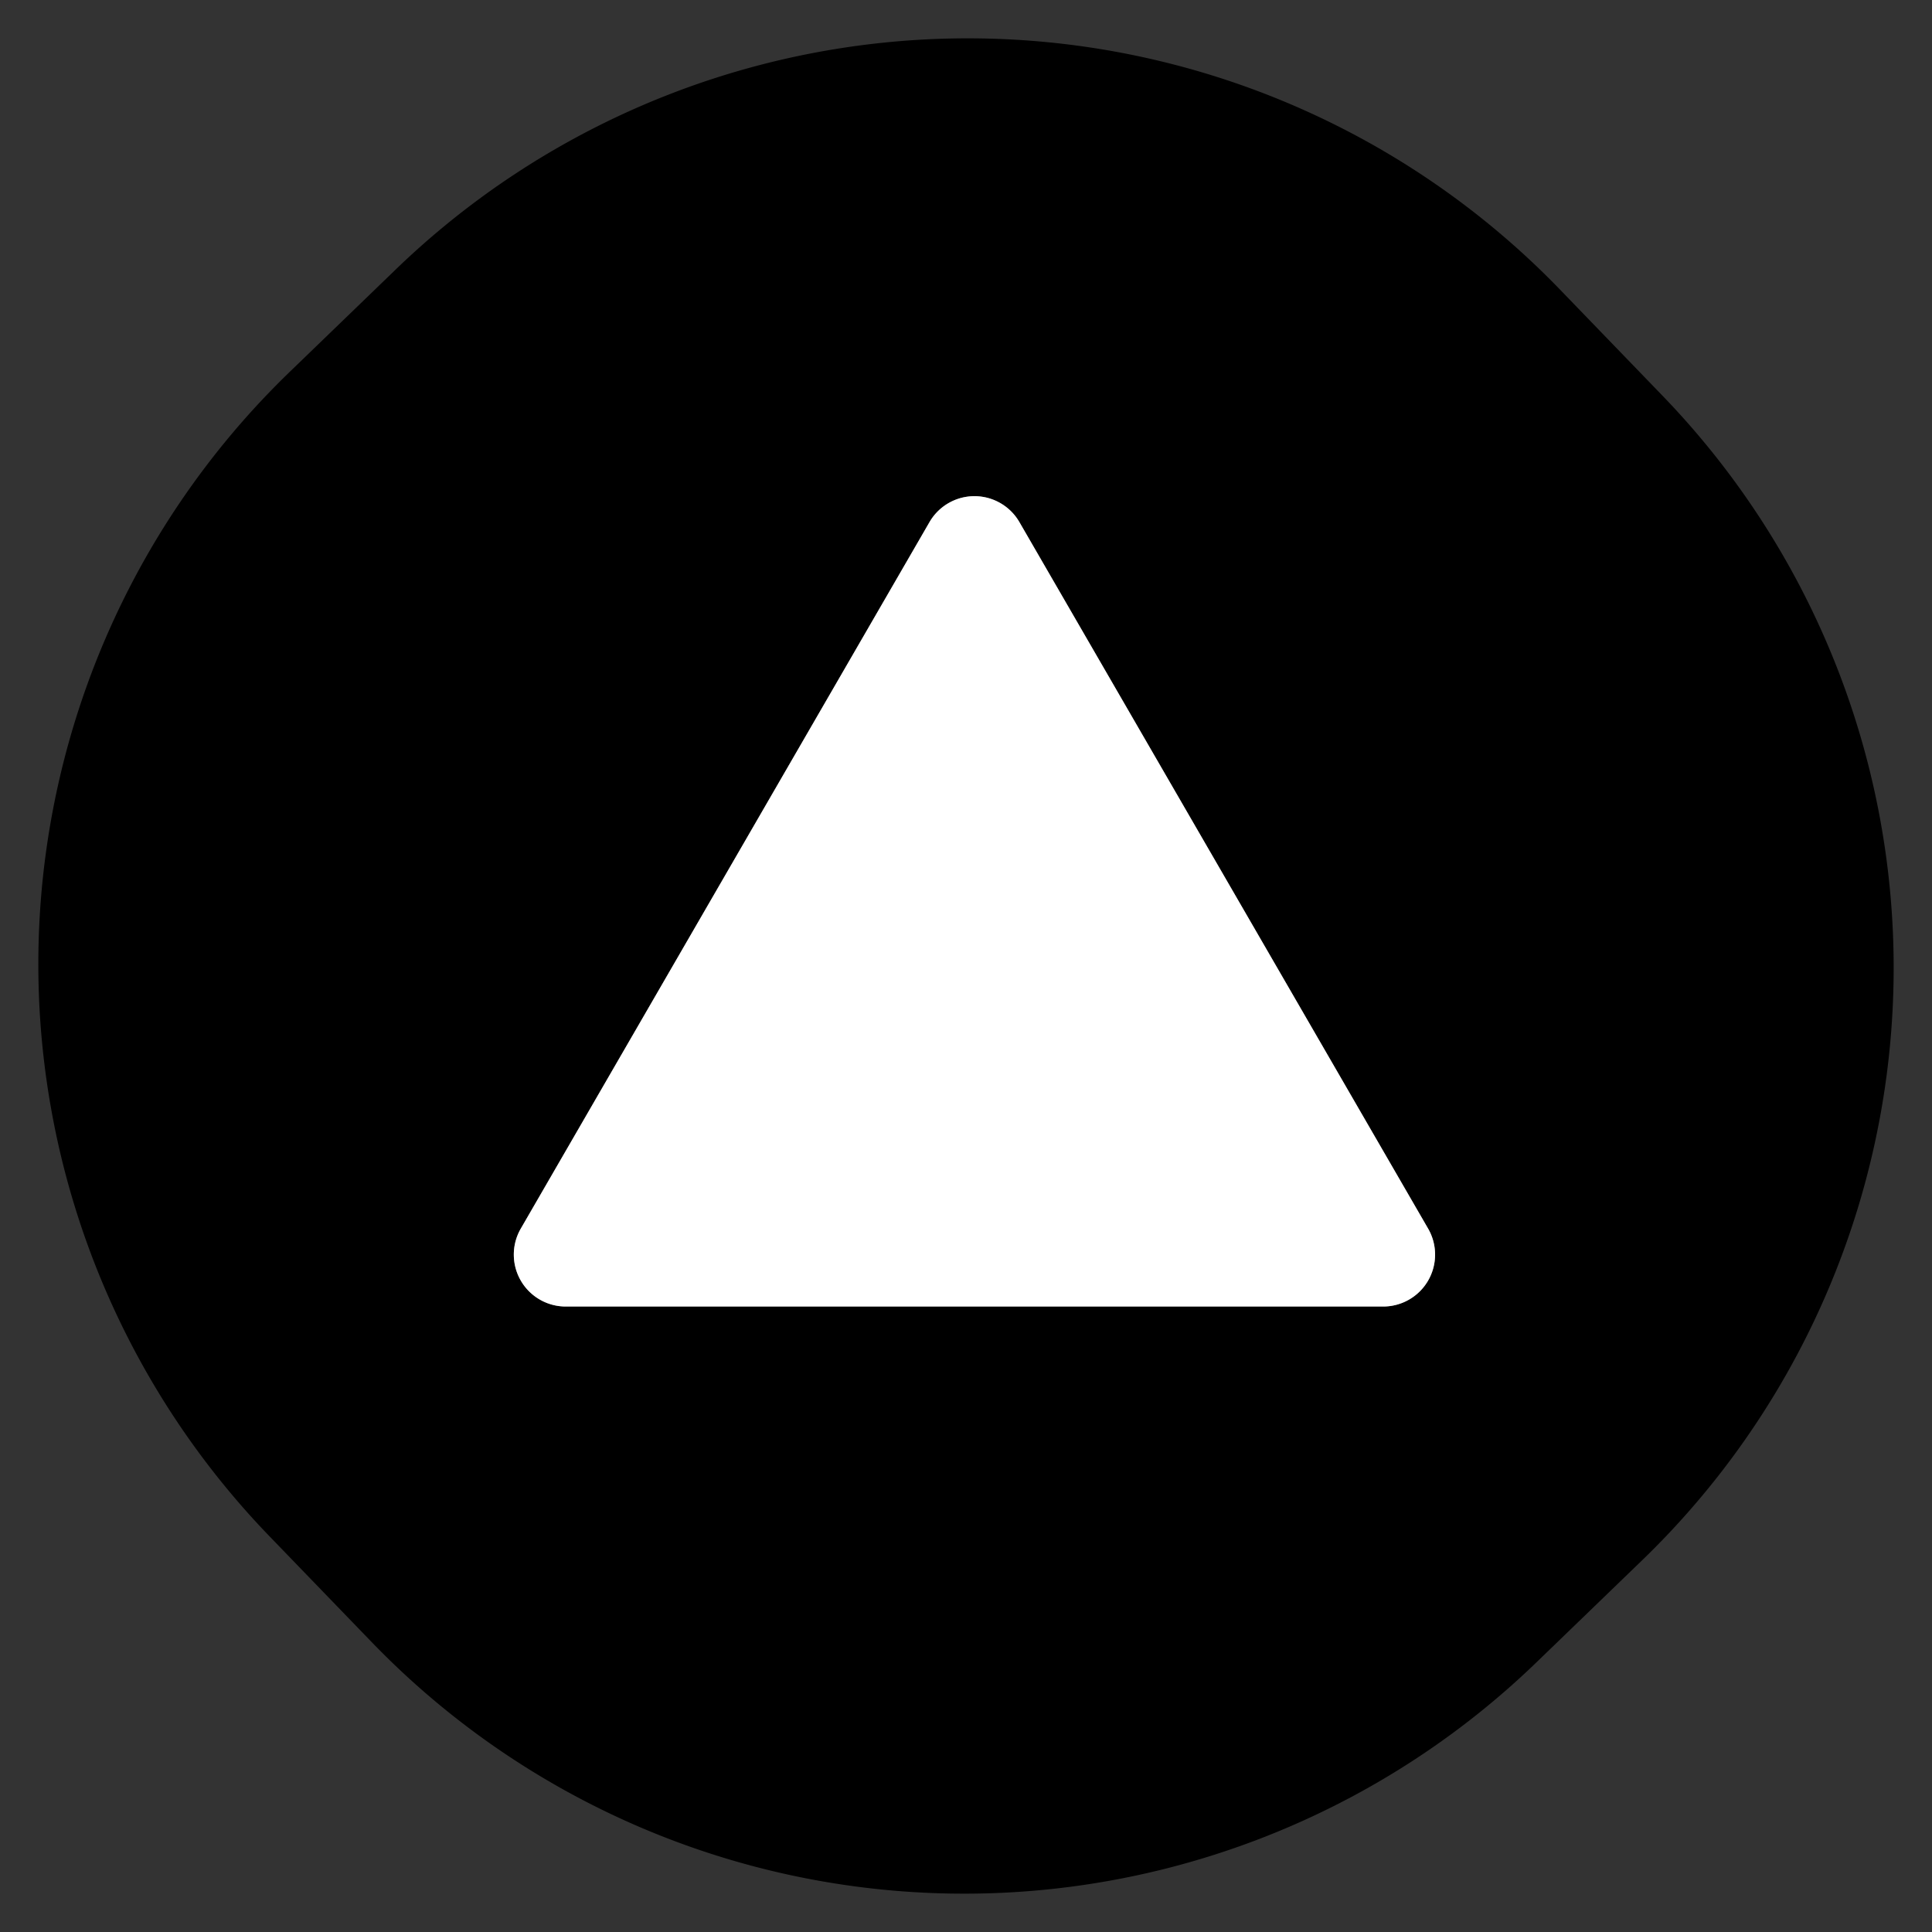 <?xml version="1.0" encoding="UTF-8" standalone="no"?>
<!DOCTYPE svg PUBLIC "-//W3C//DTD SVG 1.1//EN" "http://www.w3.org/Graphics/SVG/1.1/DTD/svg11.dtd">
<svg xmlns="http://www.w3.org/2000/svg" version="1.1" viewBox="0.00 0.00 16.00 16.00">
<rect x="0.00" y="0.00" width="16.00" height="16.00" fill="#333333" stroke="none"/>
<path stroke="#808080" stroke-width="2.00" fill="none" stroke-linecap="butt" vector-effect="non-scaling-stroke" d="
  M 4.31 10.18
  A 0.43 0.43 0.0 0 0 4.68 10.82
  L 11.46 10.82
  A 0.43 0.43 0.0 0 0 11.83 10.18
  L 8.44 4.32
  A 0.43 0.43 0.0 0 0 7.70 4.32
  L 4.31 10.18"
/>
<path fill="#000000" d="
  M 13.768 3.277
  A 6.82 6.82 0.0 0 1 13.6 12.921
  L 12.723 13.768
  A 6.82 6.82 0.0 0 1 3.079 13.6
  L 2.232 12.723
  A 6.82 6.82 0.0 0 1 2.4 3.079
  L 3.277 2.232
  A 6.82 6.82 0.0 0 1 12.921 2.4
  L 13.768 3.277
  Z
  M 4.31 10.18
  A 0.43 0.43 0.0 0 0 4.68 10.82
  L 11.46 10.82
  A 0.43 0.43 0.0 0 0 11.83 10.18
  L 8.44 4.32
  A 0.43 0.43 0.0 0 0 7.70 4.32
  L 4.31 10.18
  Z"
/>
<path fill="#ffffff" d="
  M 4.31 10.18
  L 7.70 4.32
  A 0.43 0.43 0.0 0 1 8.44 4.32
  L 11.83 10.18
  A 0.43 0.43 0.0 0 1 11.46 10.82
  L 4.68 10.82
  A 0.43 0.43 0.0 0 1 4.31 10.18
  Z"
/>
</svg>
